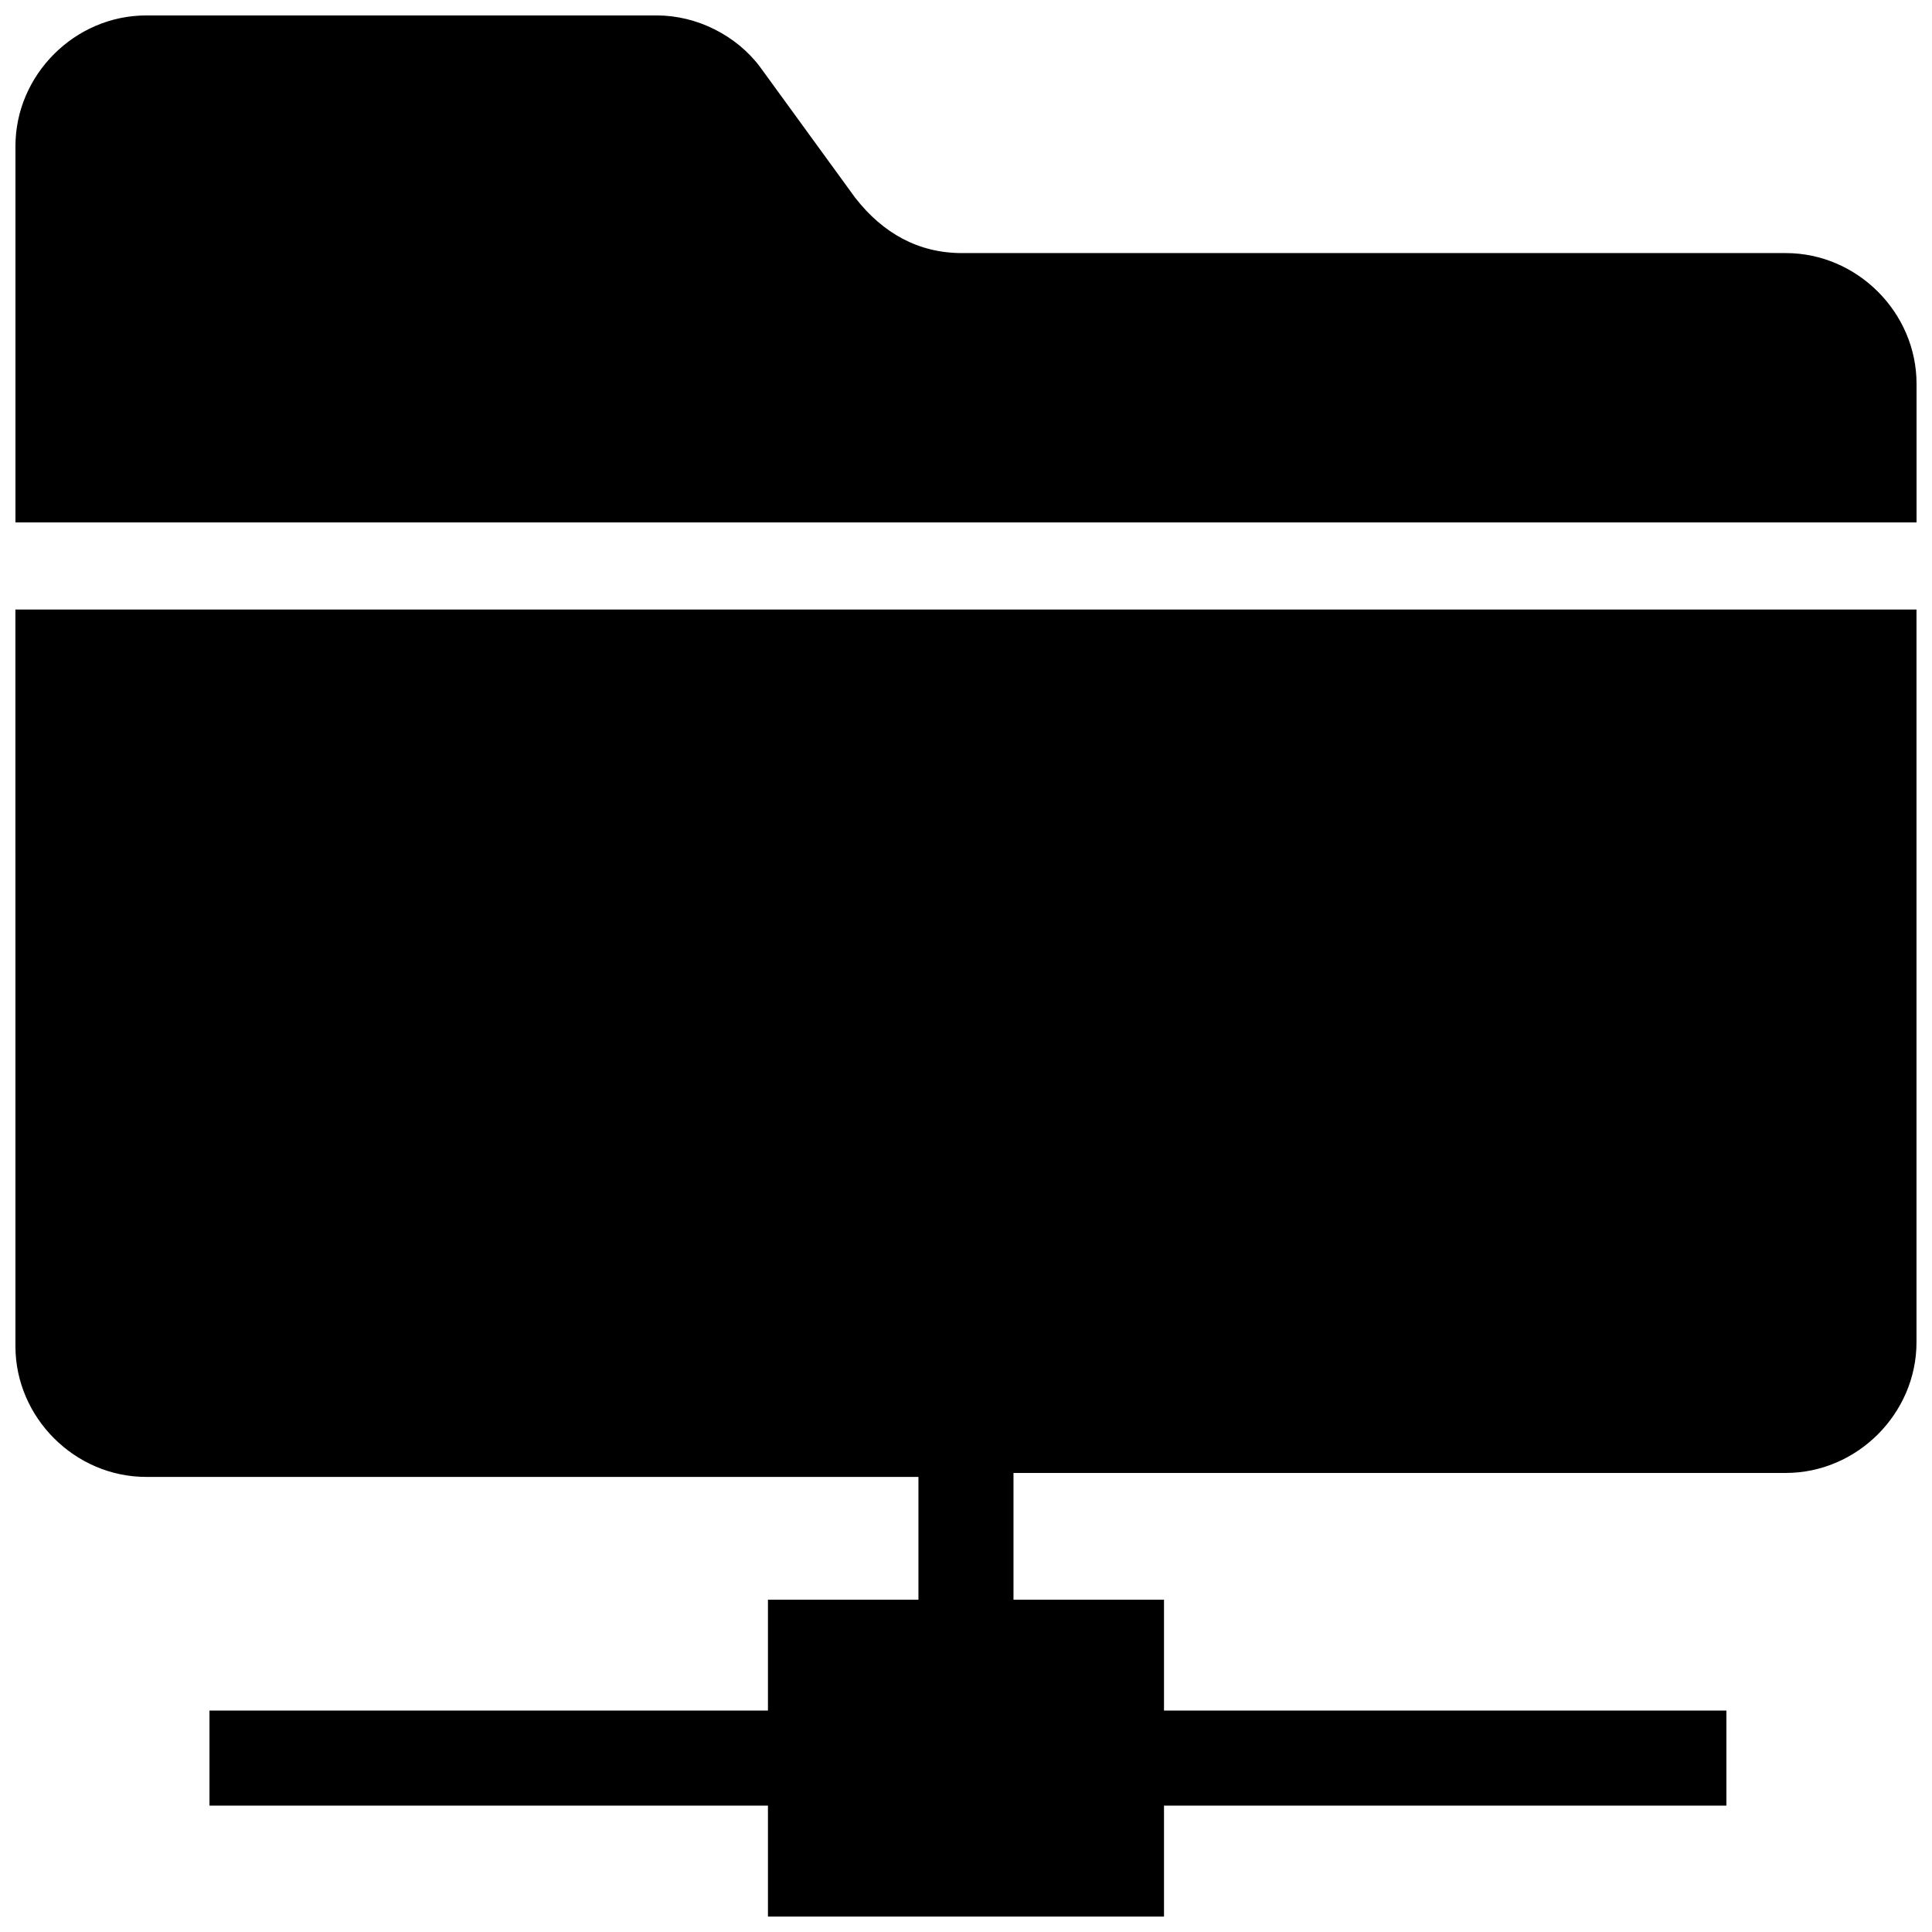 <?xml version="1.0" encoding="UTF-8"?>
<!-- Uploaded to: ICON Repo, www.svgrepo.com, Generator: ICON Repo Mixer Tools -->
<svg width="800px" height="800px" version="1.1" viewBox="144 144 512 512" xmlns="http://www.w3.org/2000/svg">
 <defs>
  <clipPath id="b">
   <path d="m148.09 148.09h503.81v134.91h-503.81z"/>
  </clipPath>
  <clipPath id="a">
   <path d="m148.09 305h503.81v346.9h-503.81z"/>
  </clipPath>
 </defs>
 <g>
  <g clip-path="url(#b)">
   <path d="m617.27 211.07h-218.32c-11.547 0-20.992-5.246-28.34-14.695l-25.191-34.637c-6.297-8.398-16.793-13.645-27.289-13.645h-135.4c-18.895 0-34.637 15.742-34.637 34.637v99.711h503.81v-36.734c0-18.895-15.742-34.637-34.637-34.637z"/>
  </g>
  <g clip-path="url(#a)">
   <path d="m148.09 500.76c0 18.895 15.742 34.637 34.637 34.637h204.67v32.535h-39.883v29.391h-148v25.191h148v29.387h104.96v-29.391h149.04v-25.191l-149.04 0.004v-29.391h-39.887v-33.586h204.67c18.895 0 34.637-15.742 34.637-34.637v-194.18h-503.81z"/>
  </g>
 </g>
</svg>